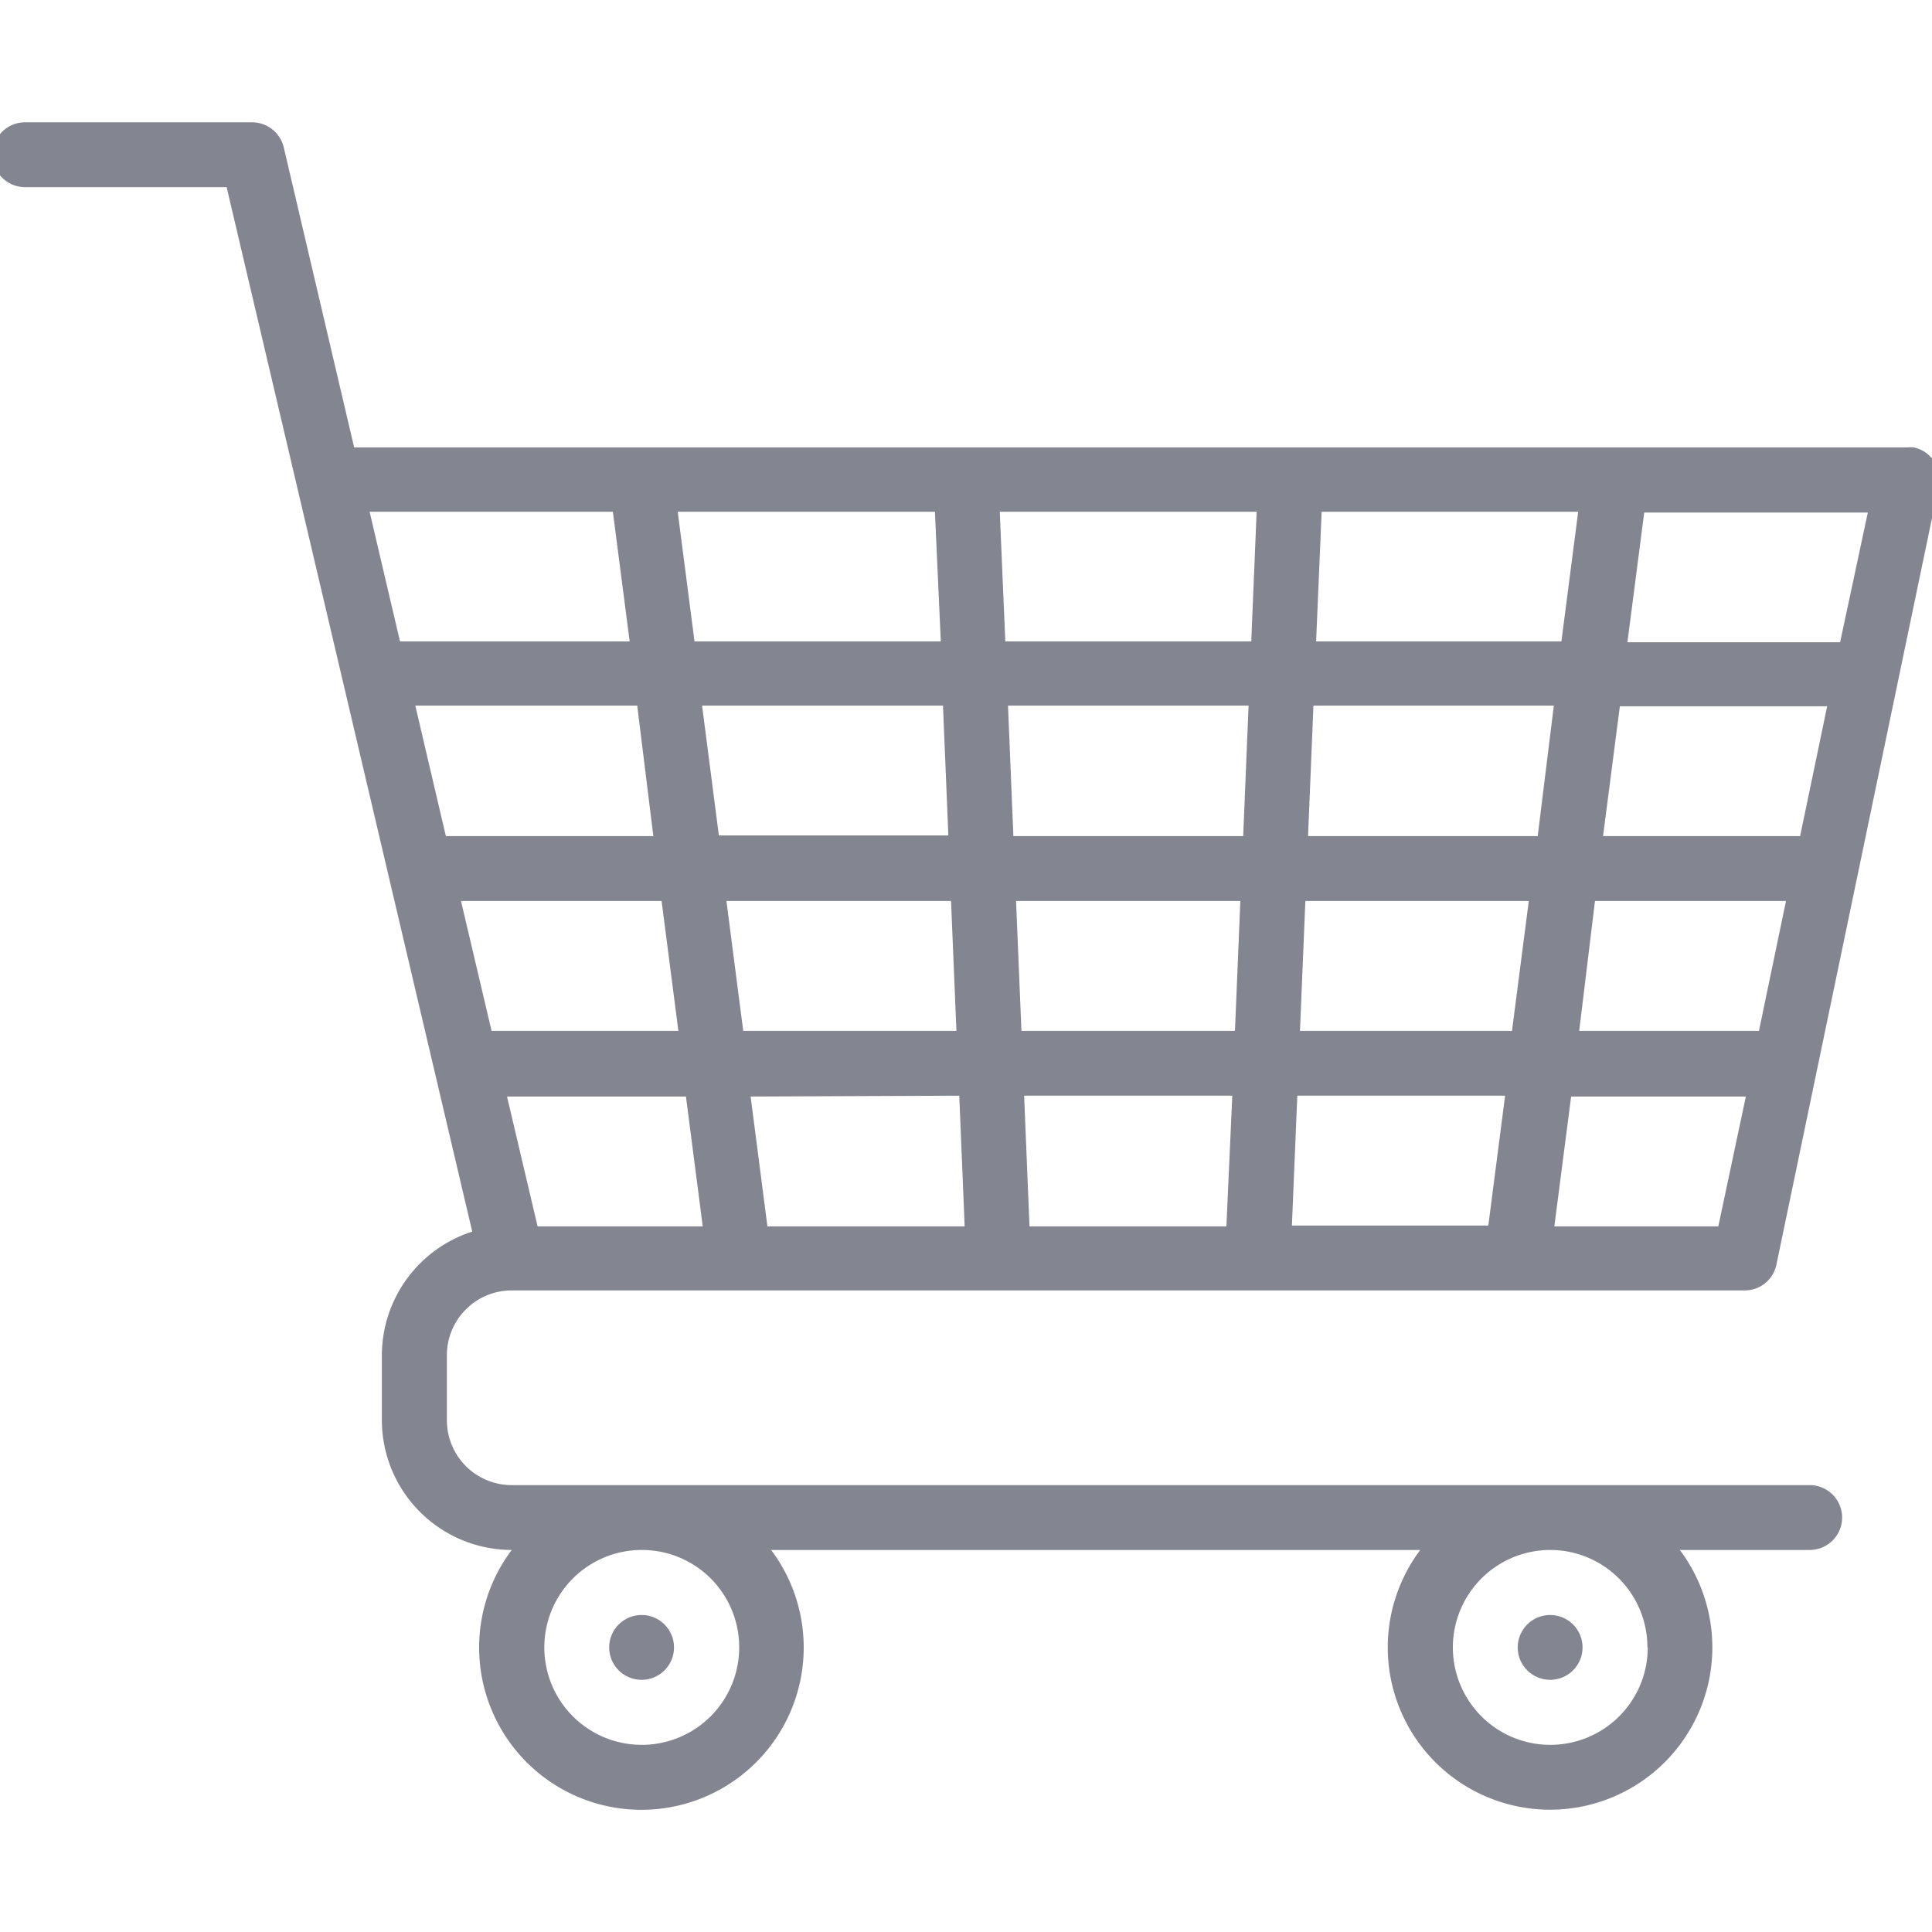 <svg id="レイヤー_1" data-name="レイヤー 1" xmlns="http://www.w3.org/2000/svg" viewBox="0 0 115 115"><defs><style>.cls-1{fill:#838690}</style></defs><path class="cls-1" d="M30.46 76.81h73.39a1.92 1.92 0 0 0 1.89-1.54l9.66-46.35a1.93 1.93 0 0 0-1.49-2.29 2.71 2.71 0 0 0-.4 0H21.08L16.89 8.77A1.94 1.94 0 0 0 15 7.28H1.49a1.93 1.93 0 0 0 0 3.86h12l14.62 62.17a7.75 7.75 0 0 0-5.38 7.36v3.87a7.74 7.74 0 0 0 7.73 7.72 9.66 9.66 0 1 0 15.44 0h38.64a9.66 9.66 0 1 0 15.45 0h7.73a1.93 1.93 0 1 0 0-3.86H30.46a3.86 3.86 0 0 1-3.86-3.86v-3.87a3.86 3.86 0 0 1 3.86-3.86ZM32 73l-1.82-7.73h10.65l1 7.73Zm41.83-19.37-.32 7.73H60.8l-.32-7.73Zm-13.51-3.86L60 42h14.32L74 49.77Zm-3.39 11.59H44.24l-1-7.73h13.37Zm.17 3.86.32 7.78H45.68l-1-7.73Zm3.86 0h12.39L73 73H61.28Zm16.26 0h12.37l-1 7.73H76.9Zm.16-3.86.32-7.73H91l-1 7.73Zm17.56-7.73h11.37l-1.61 7.73H94Zm.48-3.86 1-7.73h12.34l-1.61 7.73Zm-3.89 0H77.86l.32-7.77h14.31ZM78.34 38.18l.33-7.72h15.27l-1 7.72Zm-3.86 0H59.84l-.33-7.72H74.8Zm-18.48 0H41.34l-1-7.72h15.31Zm.13 3.82.32 7.73H42.79l-1-7.73Zm-17.24 7.77H26.54L24.72 42h13.21Zm.49 3.86 1 7.73H29.26l-1.82-7.73ZM102.28 73h-9.76l1-7.73h10.4Zm7.25-34.77H96.87l1-7.72h13.31Zm-73.05-7.77 1 7.72H23.81L22 30.46ZM44 98.06a5.8 5.8 0 1 1-5.79-5.8 5.79 5.79 0 0 1 5.79 5.8Zm54.08 0a5.8 5.8 0 1 1-5.79-5.8 5.79 5.79 0 0 1 5.77 5.8Z"/><circle class="cls-1" cx="38.19" cy="98.06" r="1.93"/><circle class="cls-1" cx="92.27" cy="98.06" r="1.93"/></svg>